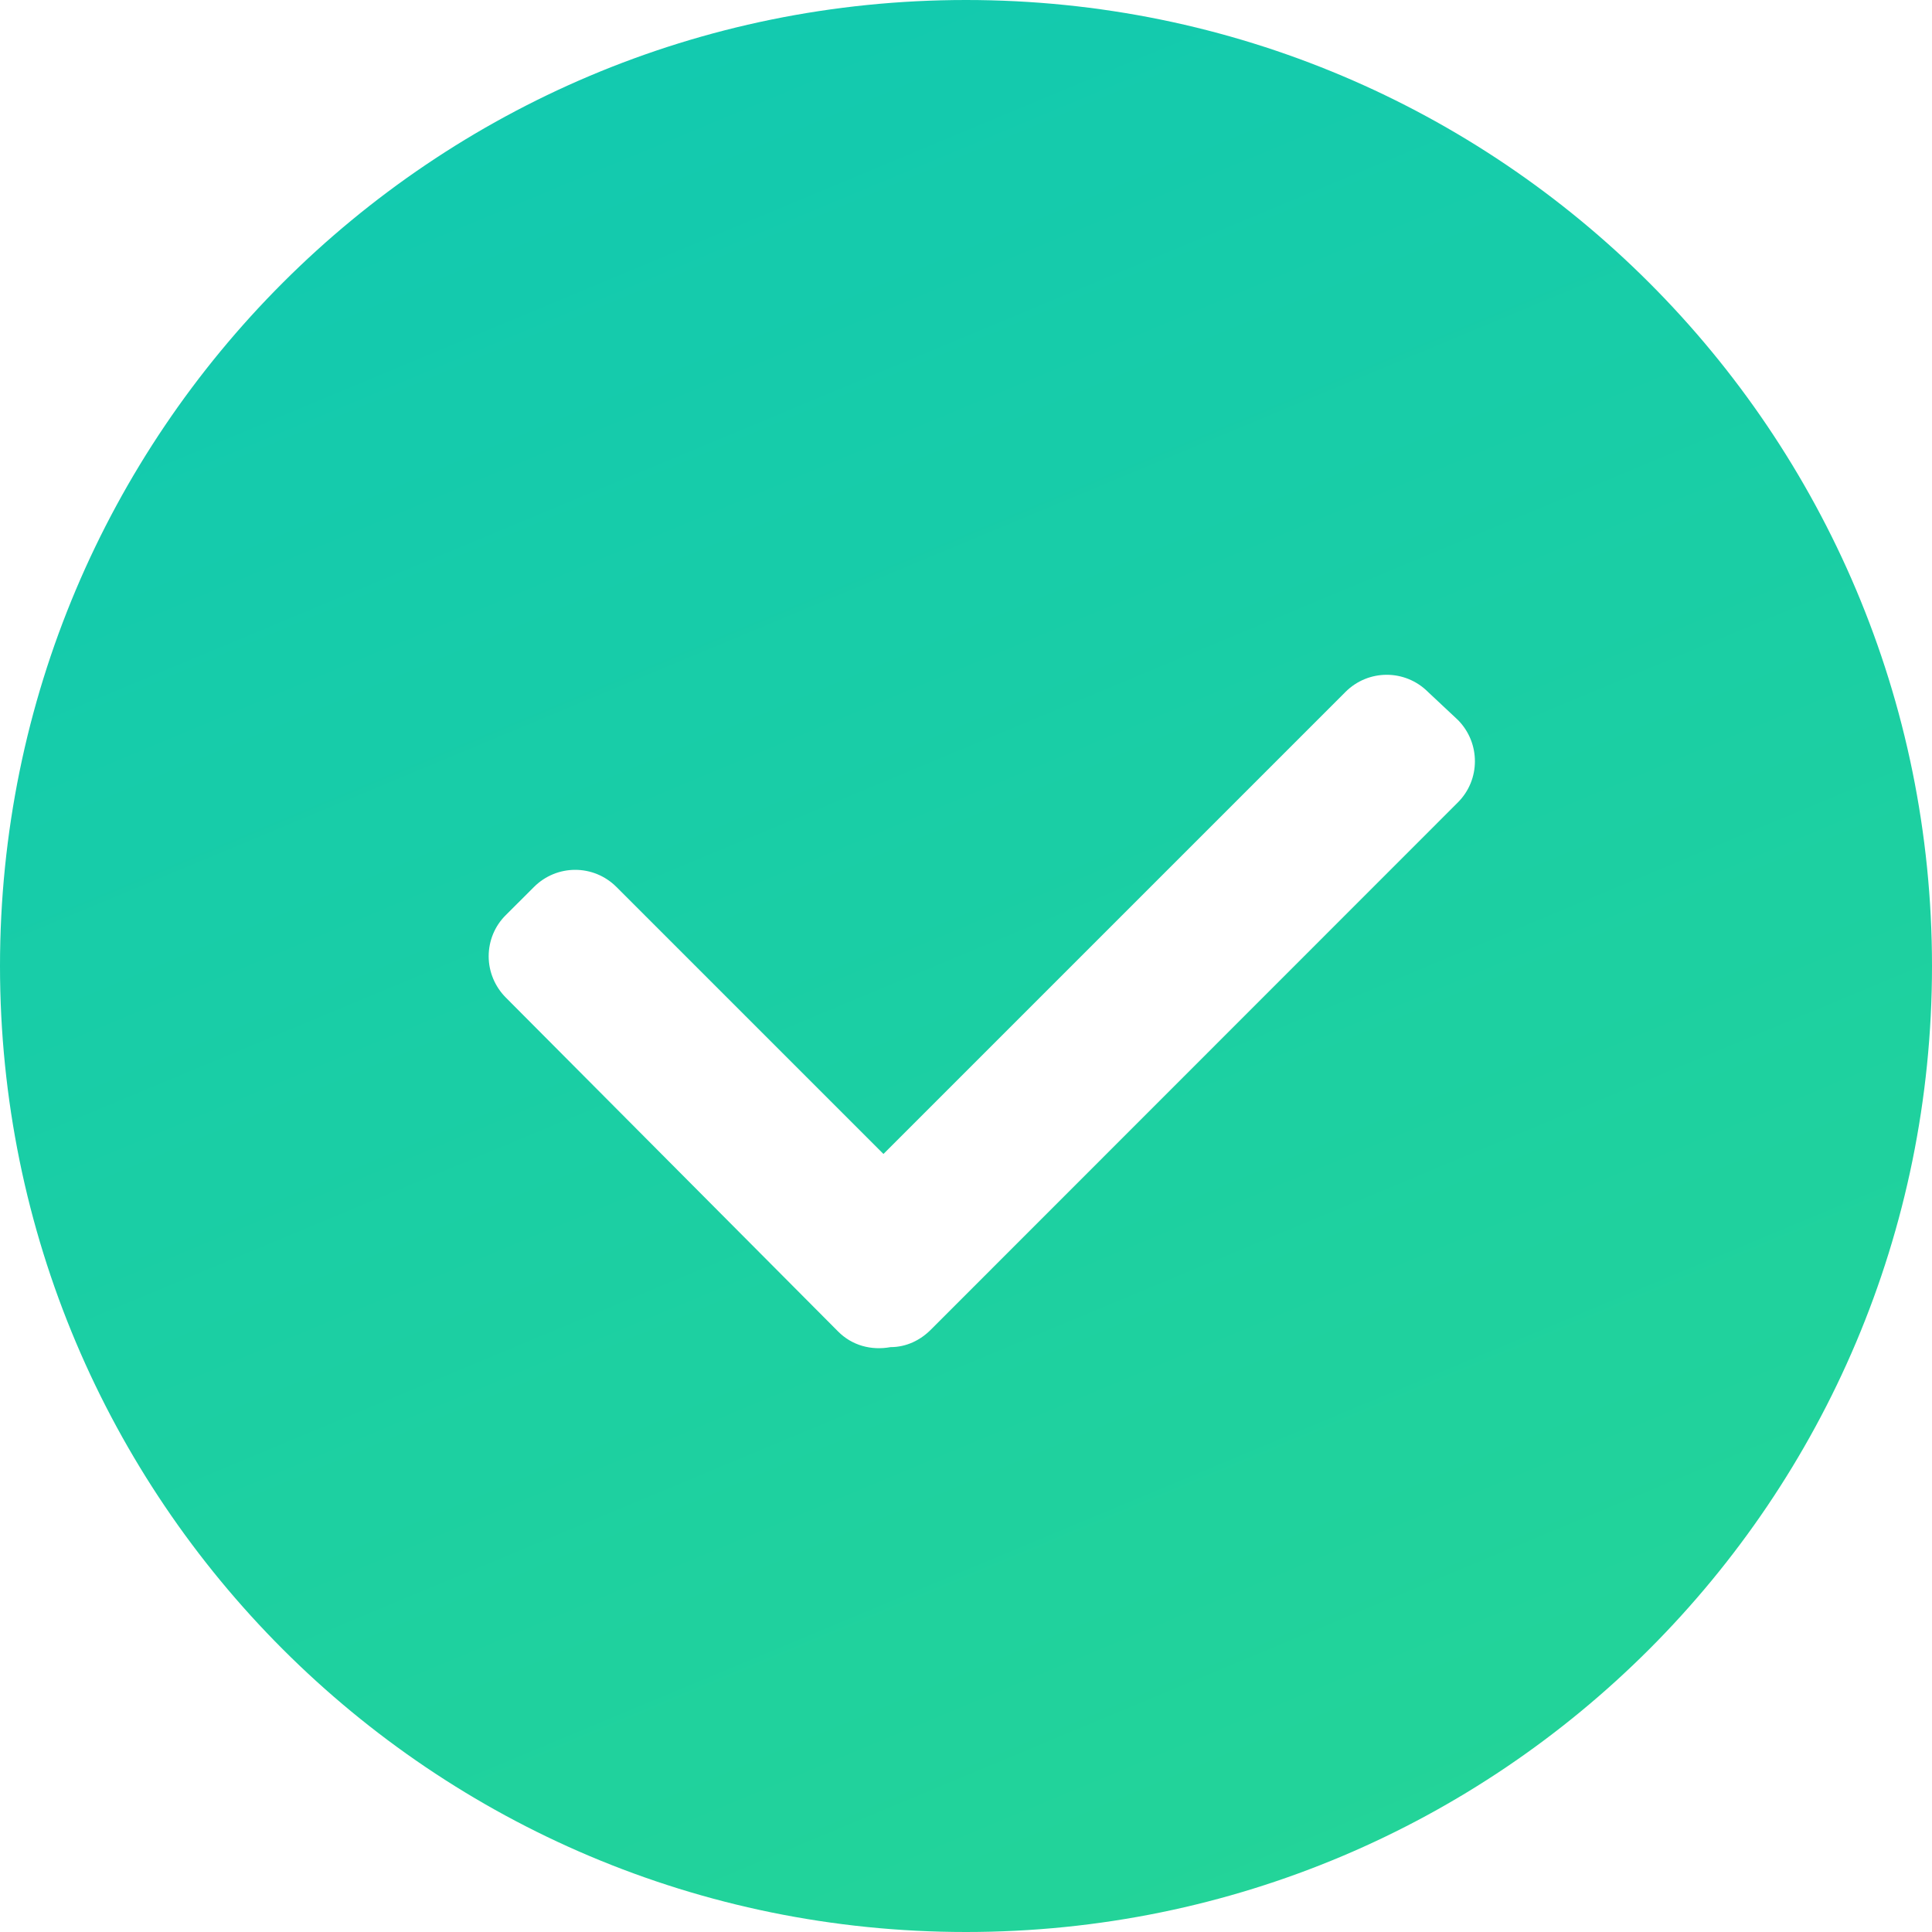 <svg viewBox="0 0 48 48" height="48" width="48" version="1.1" fill="none" xmlns:xlink="http://www.w3.org/1999/xlink" xmlns="http://www.w3.org/2000/svg"><defs><linearGradient id="master_svg0_638_35625" y2="1.079" x2="0.741" y1="0" x1="0.291"><stop stop-opacity="1" stop-color="#12C9B0" offset="0%"></stop><stop stop-opacity="1" stop-color="#25D596" offset="100%"></stop></linearGradient></defs><g><path fill-opacity="1" fill="url(#master_svg0_638_35625)" d="M24,0C10.734,0,0,10.734,0,24C0,37.266,10.734,48,24,48C37.266,48,48,37.266,48,24C48,10.734,37.266,0,24,0ZM36.217,19.939L23.127,33.035C22.863,33.299,22.518,33.469,22.125,33.469C21.645,33.557,21.164,33.428,20.818,33.076L12.568,24.785C12.299,24.516,12.141,24.146,12.141,23.76C12.141,23.373,12.293,23.004,12.568,22.734L13.266,22.037C13.834,21.469,14.748,21.469,15.316,22.037L21.949,28.67L33.428,17.191C33.996,16.623,34.91,16.623,35.478,17.191L36.223,17.889C36.785,18.457,36.785,19.377,36.217,19.939Z"></path></g></svg>
